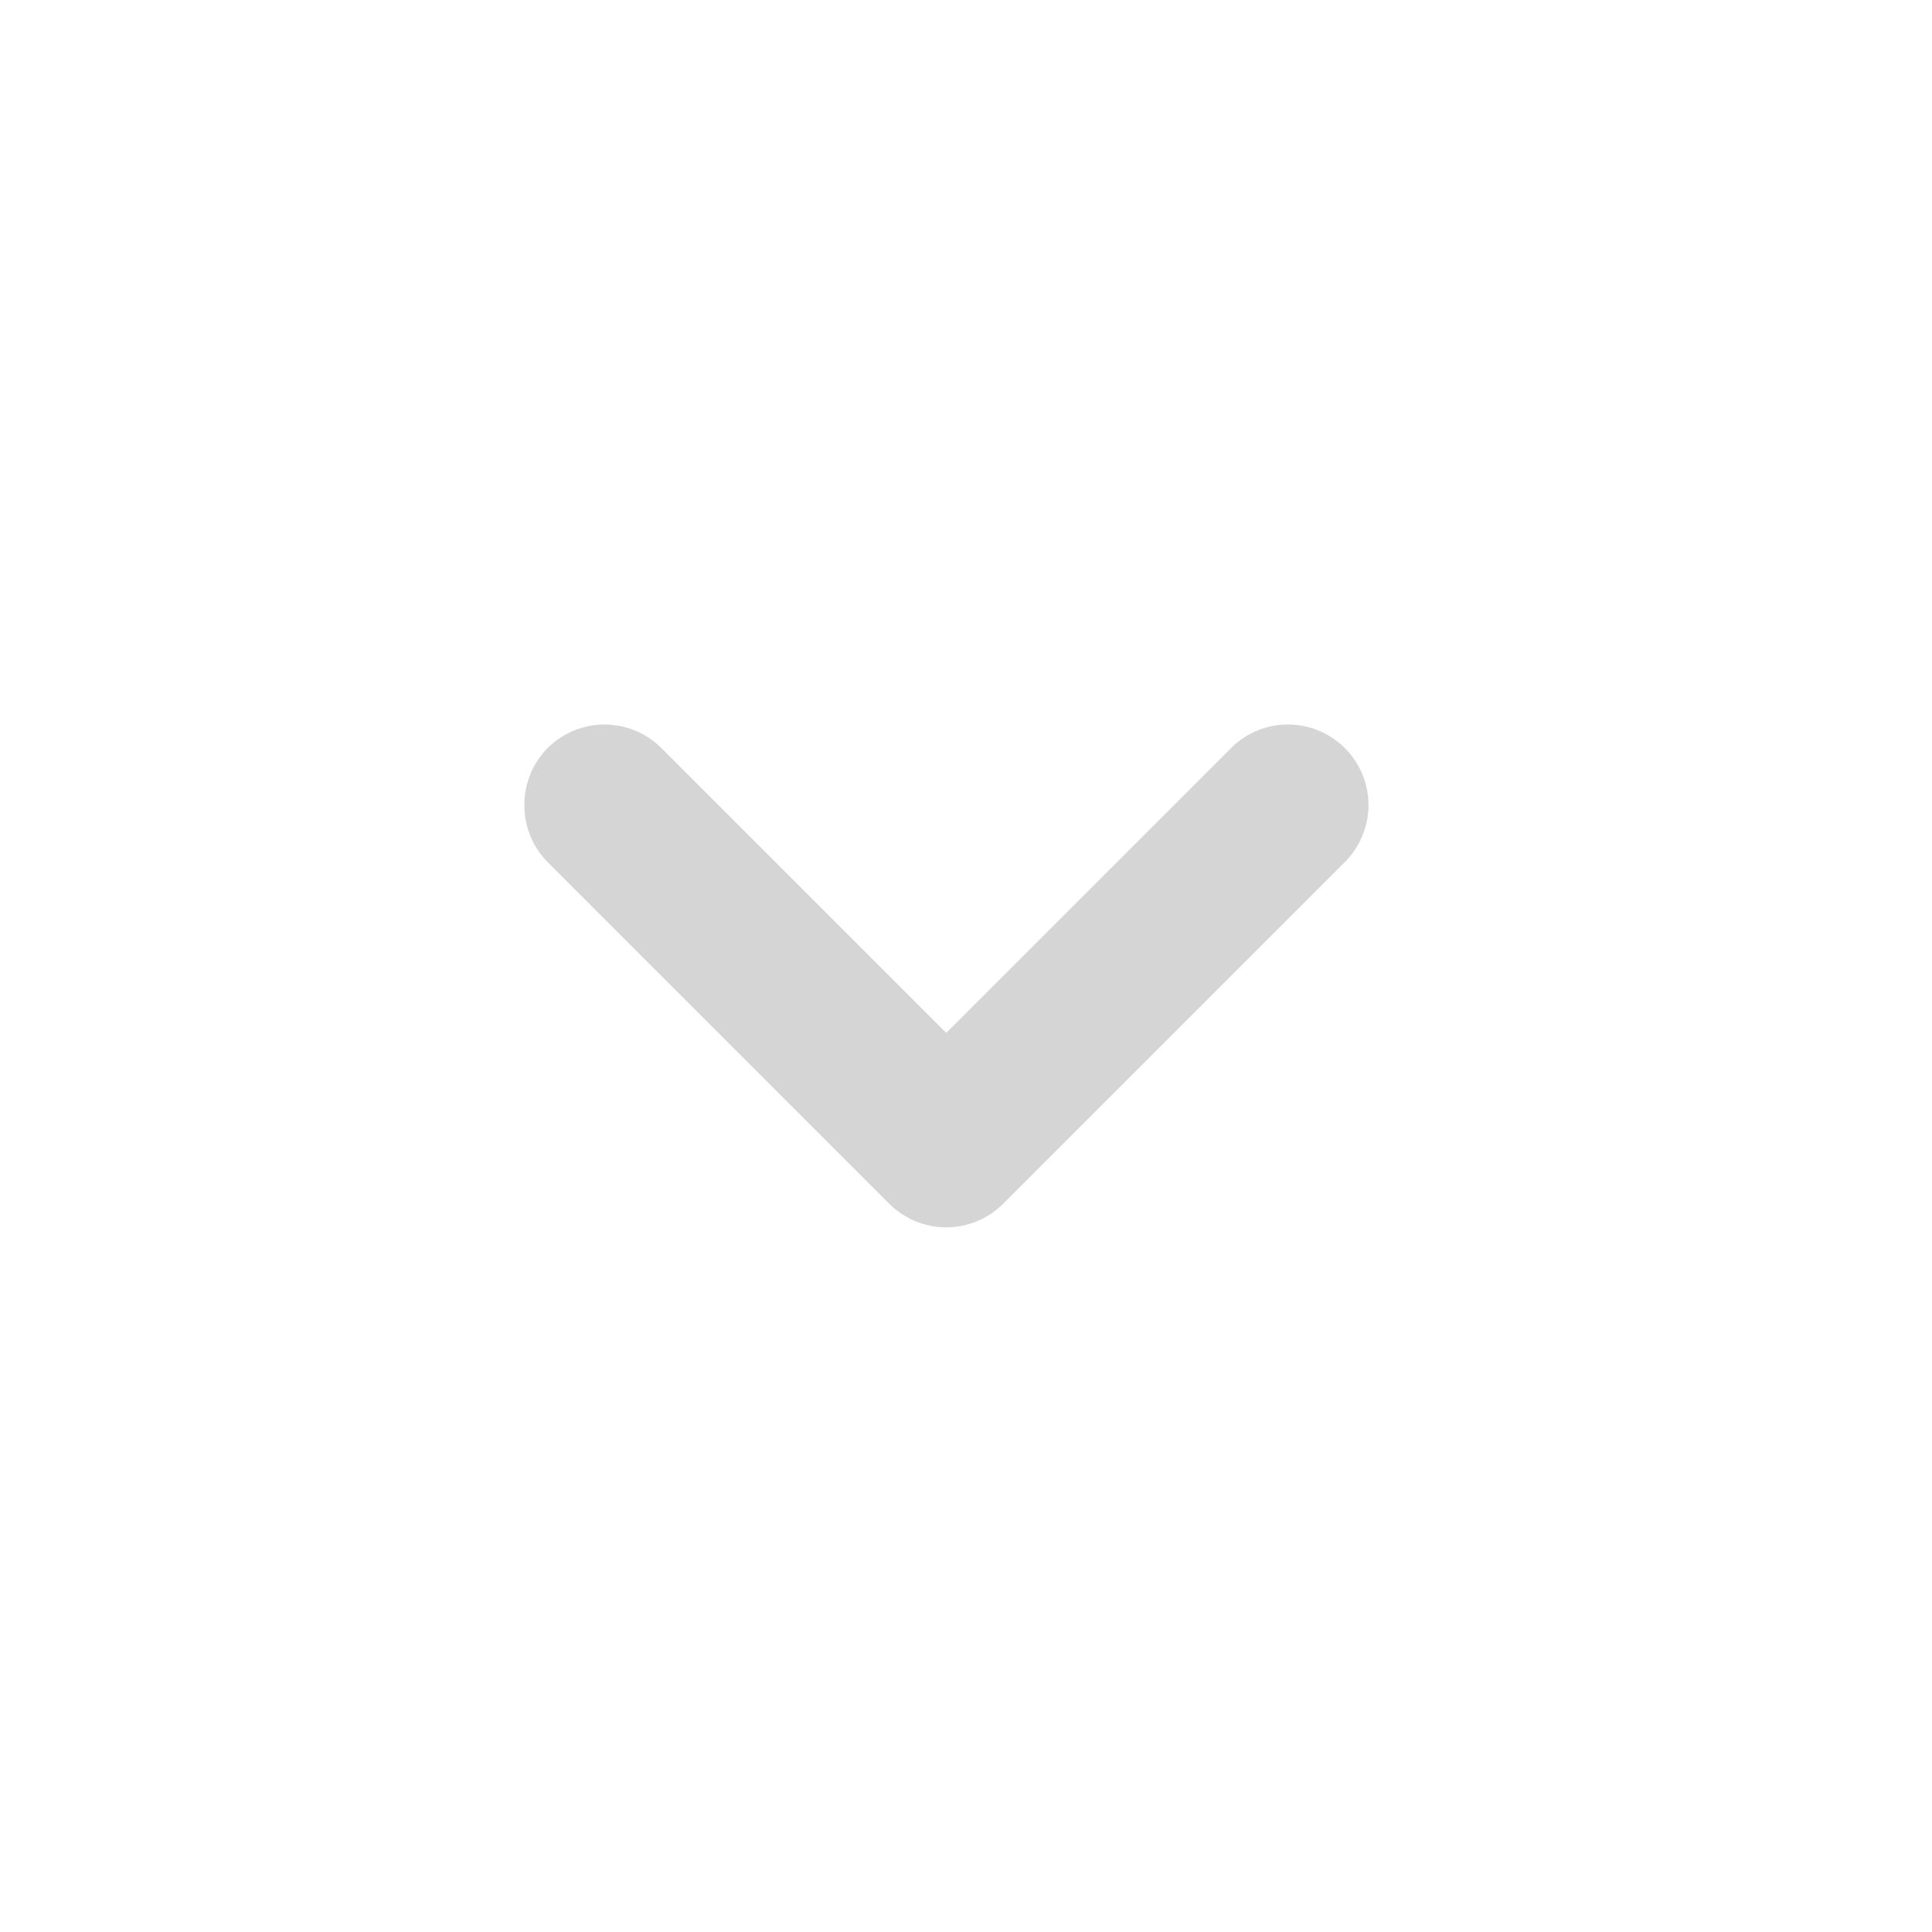 <svg width="24" height="24" viewBox="0 0 24 24" fill="none" xmlns="http://www.w3.org/2000/svg">
<path d="M12.464 14.951L16.704 10.711C16.798 10.618 16.872 10.507 16.923 10.385C16.974 10.264 17 10.133 17 10.001C17 9.869 16.974 9.738 16.923 9.616C16.872 9.494 16.798 9.384 16.704 9.291C16.517 9.105 16.263 9 15.999 9C15.735 9 15.482 9.105 15.294 9.291L11.754 12.831L8.214 9.291C8.027 9.105 7.773 9 7.509 9C7.245 9 6.992 9.105 6.804 9.291C6.712 9.384 6.638 9.495 6.588 9.617C6.539 9.739 6.513 9.869 6.514 10.001C6.513 10.132 6.539 10.263 6.588 10.385C6.638 10.507 6.712 10.617 6.804 10.711L11.044 14.951C11.137 15.044 11.248 15.119 11.37 15.17C11.492 15.22 11.622 15.247 11.754 15.247C11.886 15.247 12.017 15.22 12.139 15.17C12.261 15.119 12.371 15.044 12.464 14.951Z" fill="#D5D5D6"/>
</svg>
